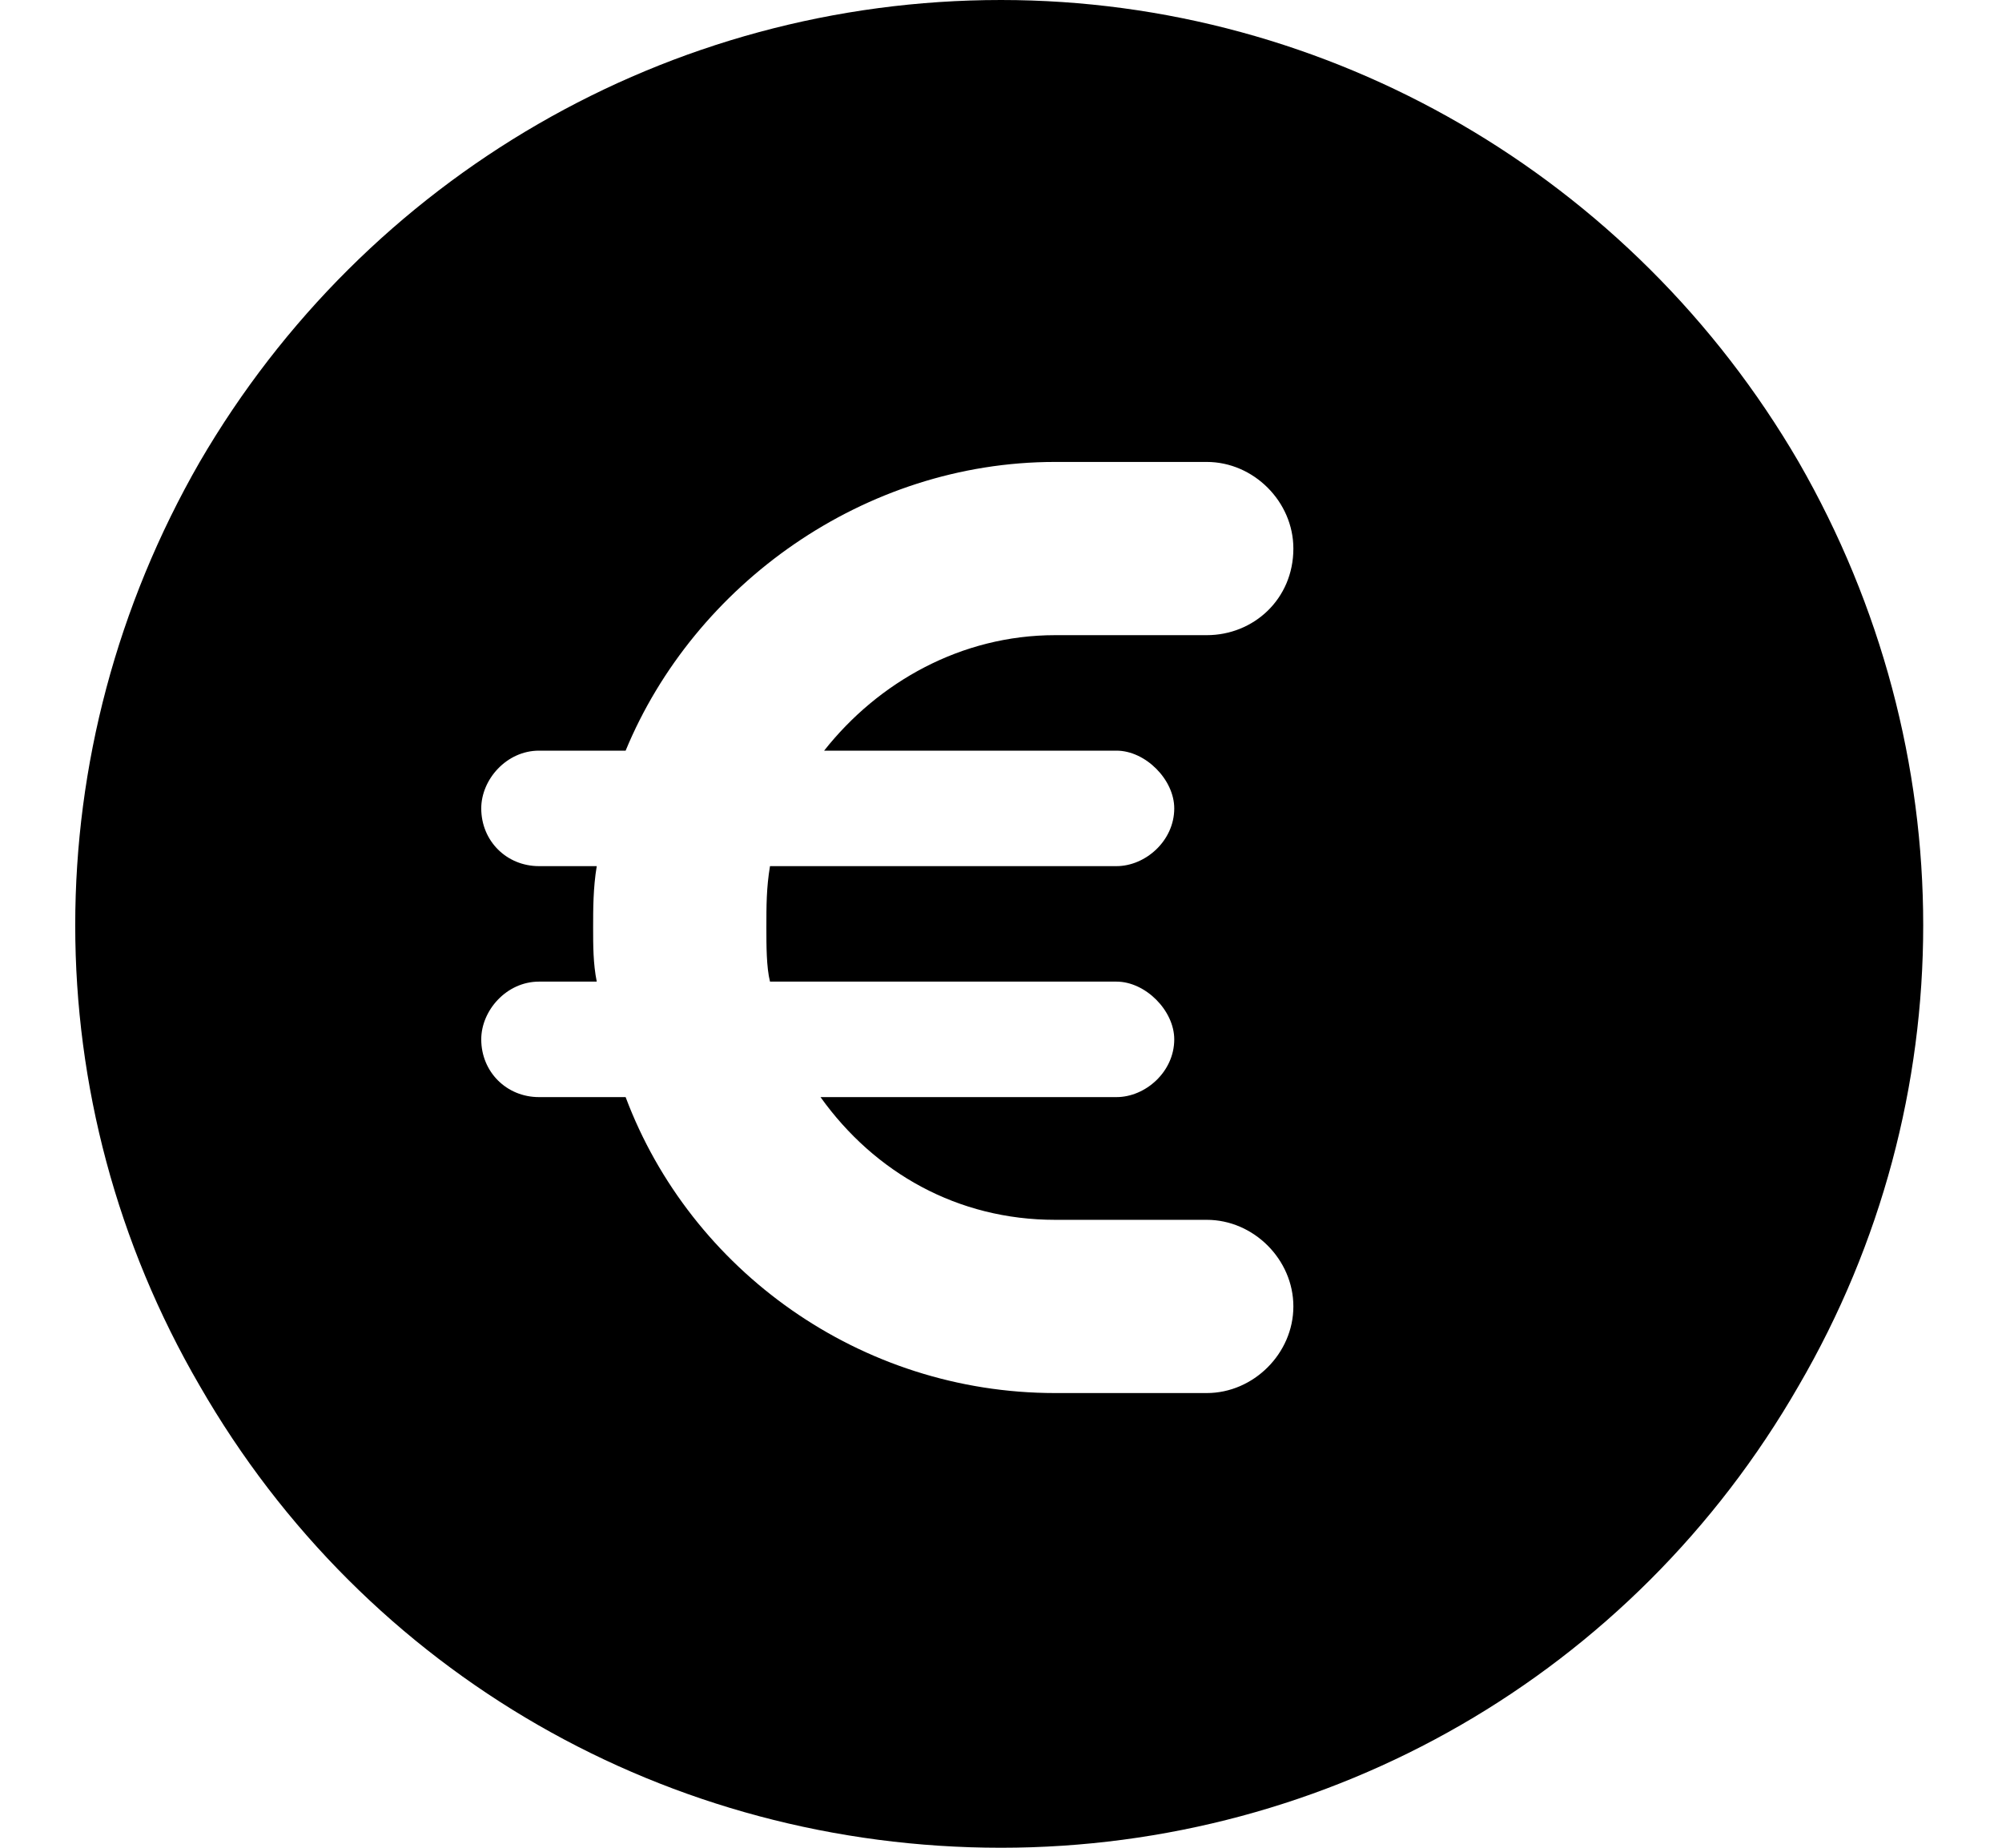<svg width="26" height="24" viewBox="0 0 26 24" fill="none" xmlns="http://www.w3.org/2000/svg">
    <path fill="currentColor" d="M13 24C8.688 24 4.75 21.75 2.594 18C0.438 14.297 0.438 9.75 2.594 6C4.75 2.297 8.688 0 13 0C17.266 0 21.203 2.297 23.359 6C25.516 9.75 25.516 14.297 23.359 18C21.203 21.75 17.266 24 13 24ZM7 12.75C6.578 12.75 6.25 13.125 6.25 13.5C6.25 13.922 6.578 14.25 7 14.25H8.125C8.969 16.5 11.172 18.094 13.703 18.094H15.672C16.281 18.094 16.797 17.578 16.797 16.969C16.797 16.359 16.281 15.844 15.672 15.844H13.703C12.438 15.844 11.359 15.234 10.656 14.25H14.5C14.875 14.25 15.25 13.922 15.25 13.5C15.25 13.125 14.875 12.75 14.5 12.75H10C9.953 12.562 9.953 12.281 9.953 12.047C9.953 11.766 9.953 11.531 10 11.25H14.5C14.875 11.25 15.25 10.922 15.25 10.5C15.25 10.125 14.875 9.75 14.5 9.75H10.703C11.406 8.859 12.484 8.25 13.703 8.25H15.672C16.281 8.25 16.797 7.781 16.797 7.125C16.797 6.516 16.281 6 15.672 6H13.703C11.219 6 9.016 7.594 8.125 9.75H7C6.578 9.75 6.25 10.125 6.25 10.5C6.25 10.922 6.578 11.25 7 11.25H7.75C7.703 11.531 7.703 11.812 7.703 12.047C7.703 12.281 7.703 12.516 7.75 12.75H7Z"/>
</svg>
